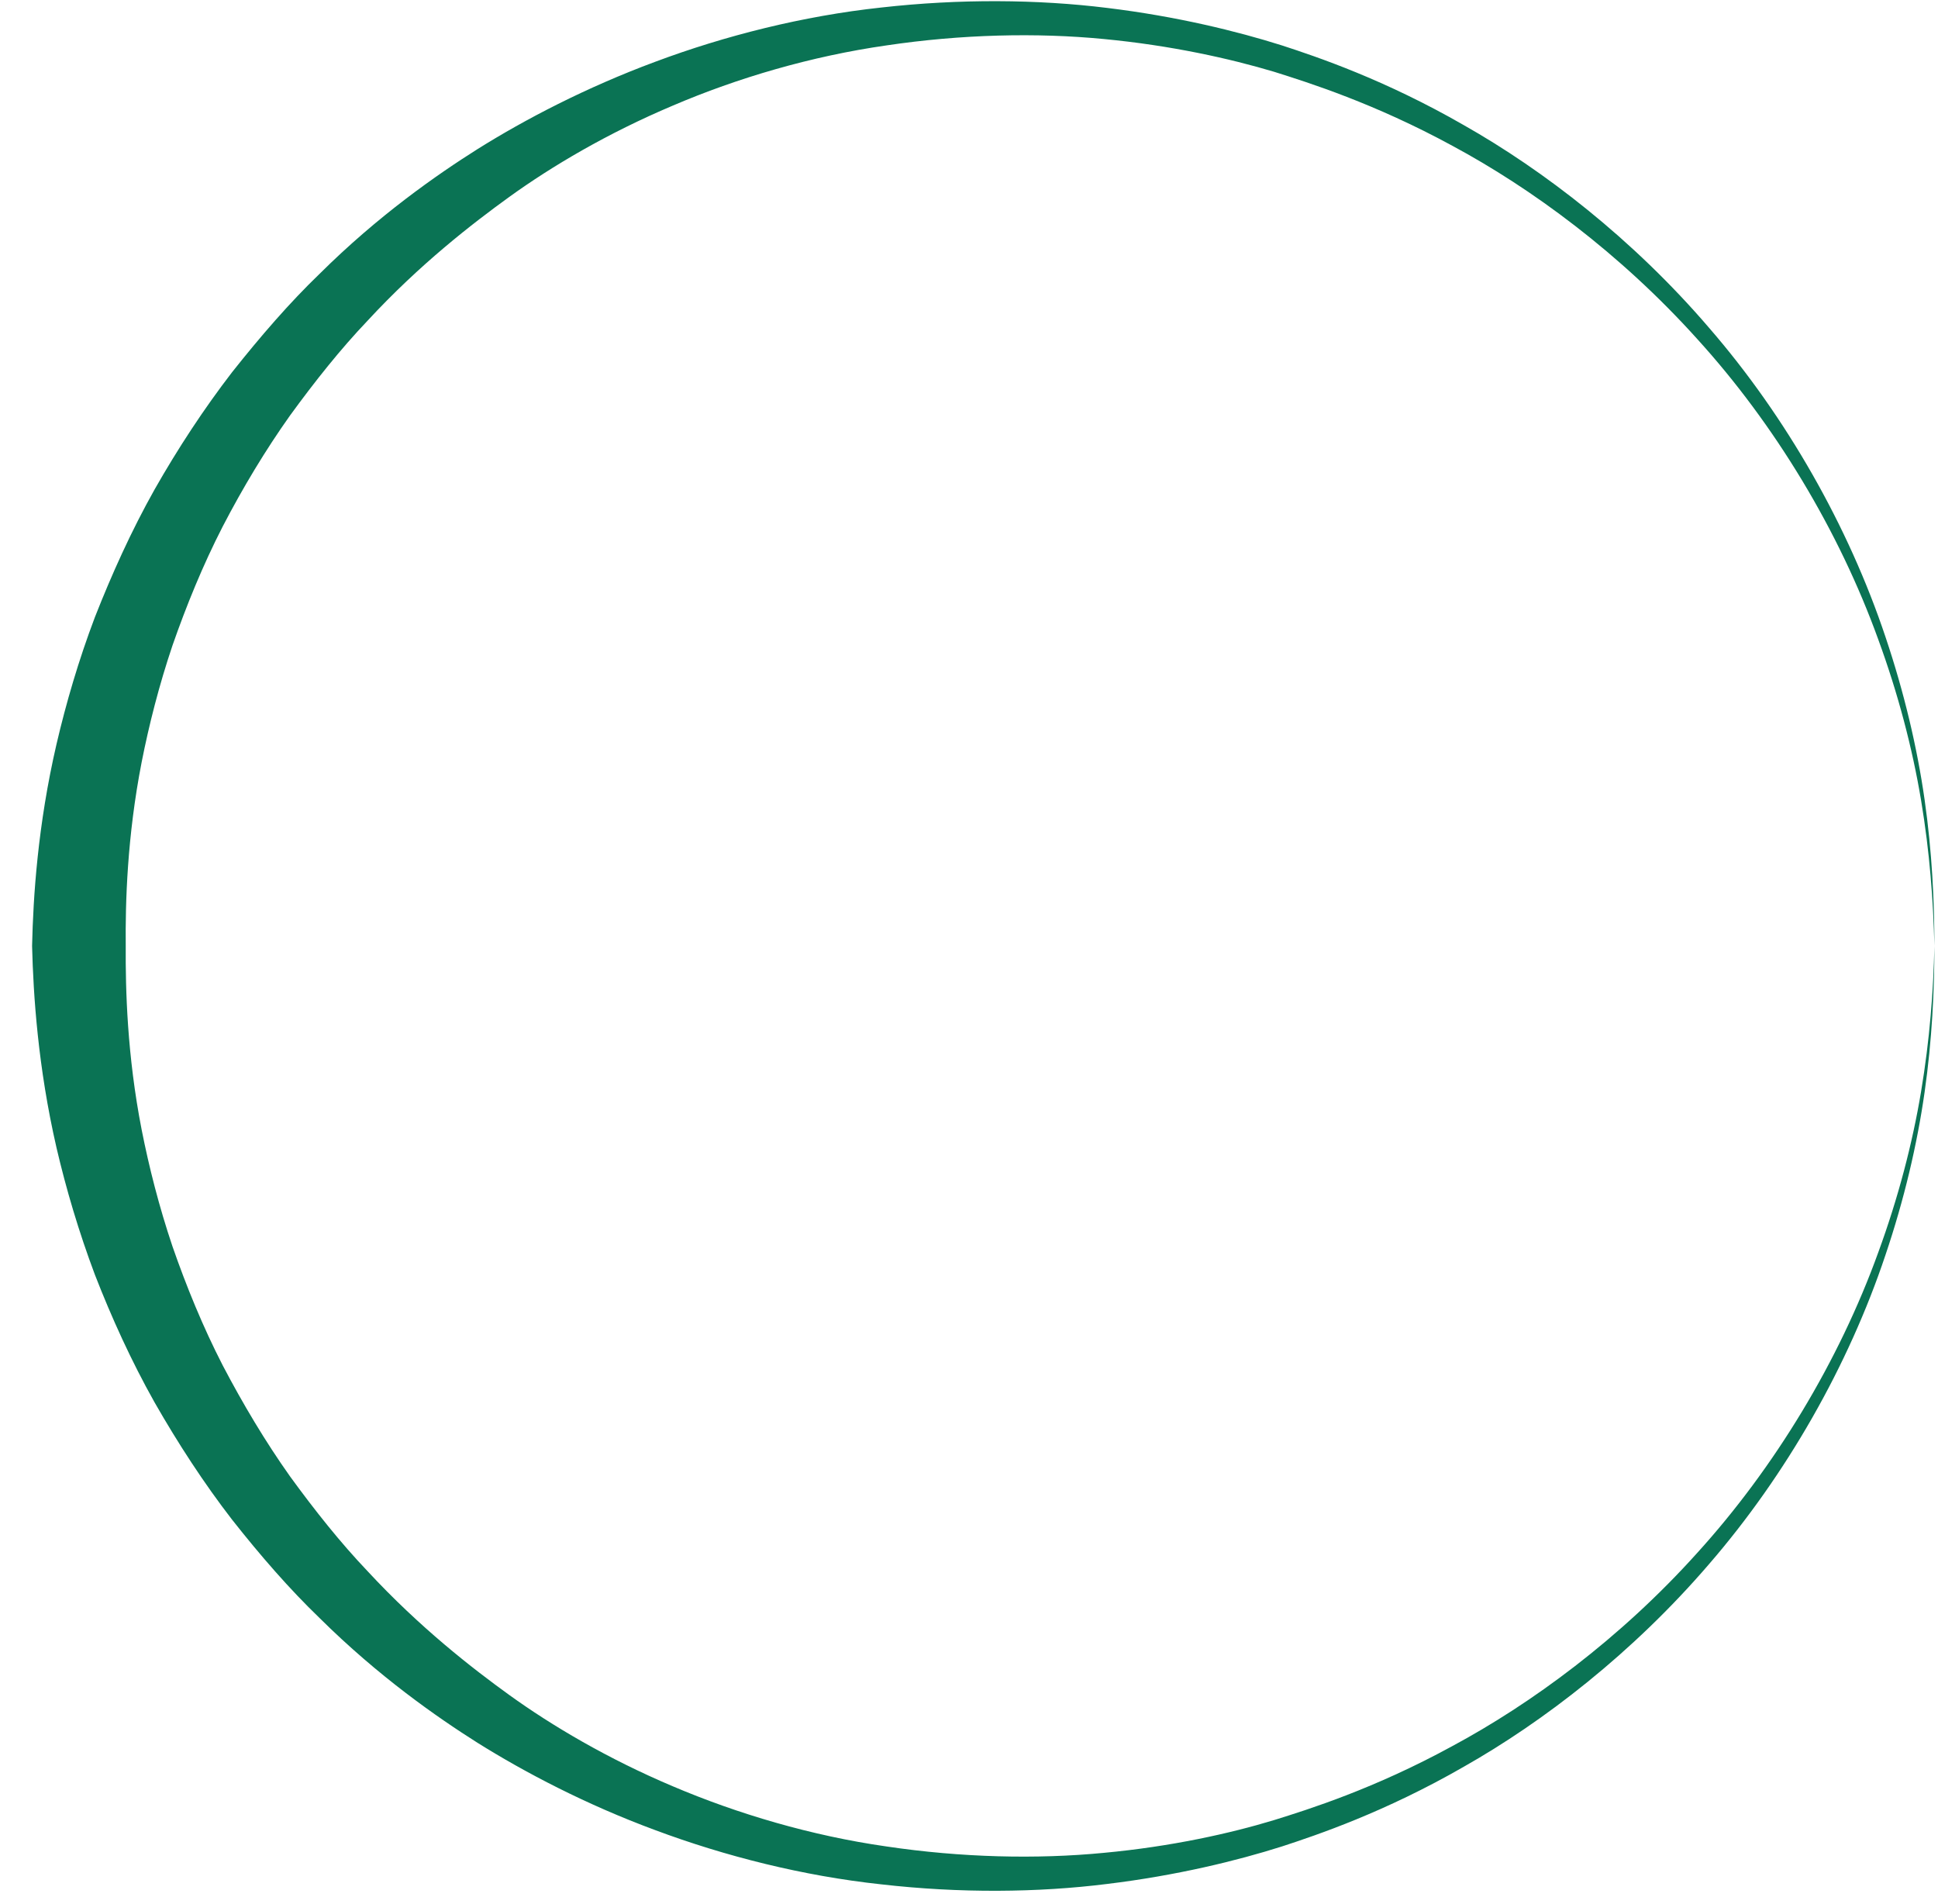 <svg width="57" height="56" viewBox="0 0 57 56" fill="none" xmlns="http://www.w3.org/2000/svg">
<path d="M0.944 27.832C0.98 29.247 1.112 31.369 1.664 33.764C1.943 34.959 2.315 36.222 2.791 37.489C3.282 38.752 3.862 40.027 4.545 41.242C5.237 42.453 6 43.624 6.824 44.691C7.659 45.751 8.518 46.738 9.398 47.585C11.132 49.304 12.859 50.507 14.05 51.259C15.437 52.126 17.228 53.069 19.274 53.825C21.317 54.588 23.615 55.172 25.921 55.419C28.224 55.683 30.526 55.663 32.564 55.407C34.603 55.16 36.382 54.724 37.705 54.304C38.732 53.968 40.73 53.297 43.056 51.958C45.387 50.639 48.017 48.621 50.271 45.995C52.533 43.38 54.368 40.163 55.455 36.909C56.003 35.287 56.386 33.664 56.606 32.121C56.826 30.578 56.894 29.123 56.894 27.82C56.866 29.123 56.758 30.574 56.502 32.105C56.247 33.636 55.827 35.239 55.243 36.833C54.088 40.031 52.198 43.161 49.915 45.675C47.641 48.205 45.019 50.115 42.721 51.35C40.426 52.606 38.476 53.217 37.473 53.529C36.182 53.921 34.447 54.308 32.468 54.492C30.49 54.684 28.272 54.632 26.069 54.304C23.863 53.989 21.692 53.345 19.786 52.534C17.875 51.726 16.229 50.751 14.982 49.852C13.906 49.076 12.348 47.869 10.805 46.202C10.021 45.379 9.266 44.432 8.53 43.42C7.807 42.401 7.147 41.294 6.552 40.159C5.964 39.016 5.481 37.829 5.073 36.657C4.677 35.482 4.382 34.319 4.166 33.224C3.738 31.03 3.69 29.103 3.698 27.82C3.686 26.537 3.738 24.611 4.166 22.416C4.382 21.321 4.677 20.158 5.073 18.983C5.481 17.816 5.964 16.625 6.552 15.481C7.143 14.342 7.807 13.239 8.53 12.22C9.266 11.209 10.021 10.261 10.805 9.438C12.348 7.767 13.91 6.564 14.982 5.789C16.229 4.889 17.875 3.914 19.786 3.107C21.692 2.291 23.863 1.652 26.069 1.336C28.272 1.008 30.49 0.956 32.468 1.148C34.447 1.336 36.178 1.724 37.473 2.111C38.476 2.427 40.426 3.039 42.721 4.29C45.019 5.525 47.637 7.435 49.915 9.966C52.202 12.48 54.088 15.609 55.243 18.807C55.827 20.402 56.247 22.005 56.502 23.535C56.758 25.066 56.862 26.517 56.894 27.82C56.894 26.517 56.826 25.062 56.606 23.519C56.386 21.977 56.003 20.358 55.455 18.731C54.368 15.481 52.537 12.26 50.271 9.646C48.021 7.02 45.387 5.001 43.056 3.682C40.73 2.343 38.736 1.672 37.705 1.336C36.377 0.916 34.603 0.481 32.564 0.233C30.526 -0.019 28.228 -0.039 25.921 0.221C23.615 0.469 21.317 1.052 19.274 1.816C17.228 2.575 15.437 3.514 14.05 4.382C12.859 5.133 11.128 6.336 9.398 8.055C8.518 8.902 7.663 9.89 6.824 10.949C6 12.02 5.233 13.187 4.545 14.398C3.862 15.613 3.286 16.892 2.791 18.151C2.311 19.419 1.943 20.681 1.664 21.877C1.108 24.271 0.976 26.393 0.944 27.808V27.832Z" fill="#0A7354"/>
</svg>
